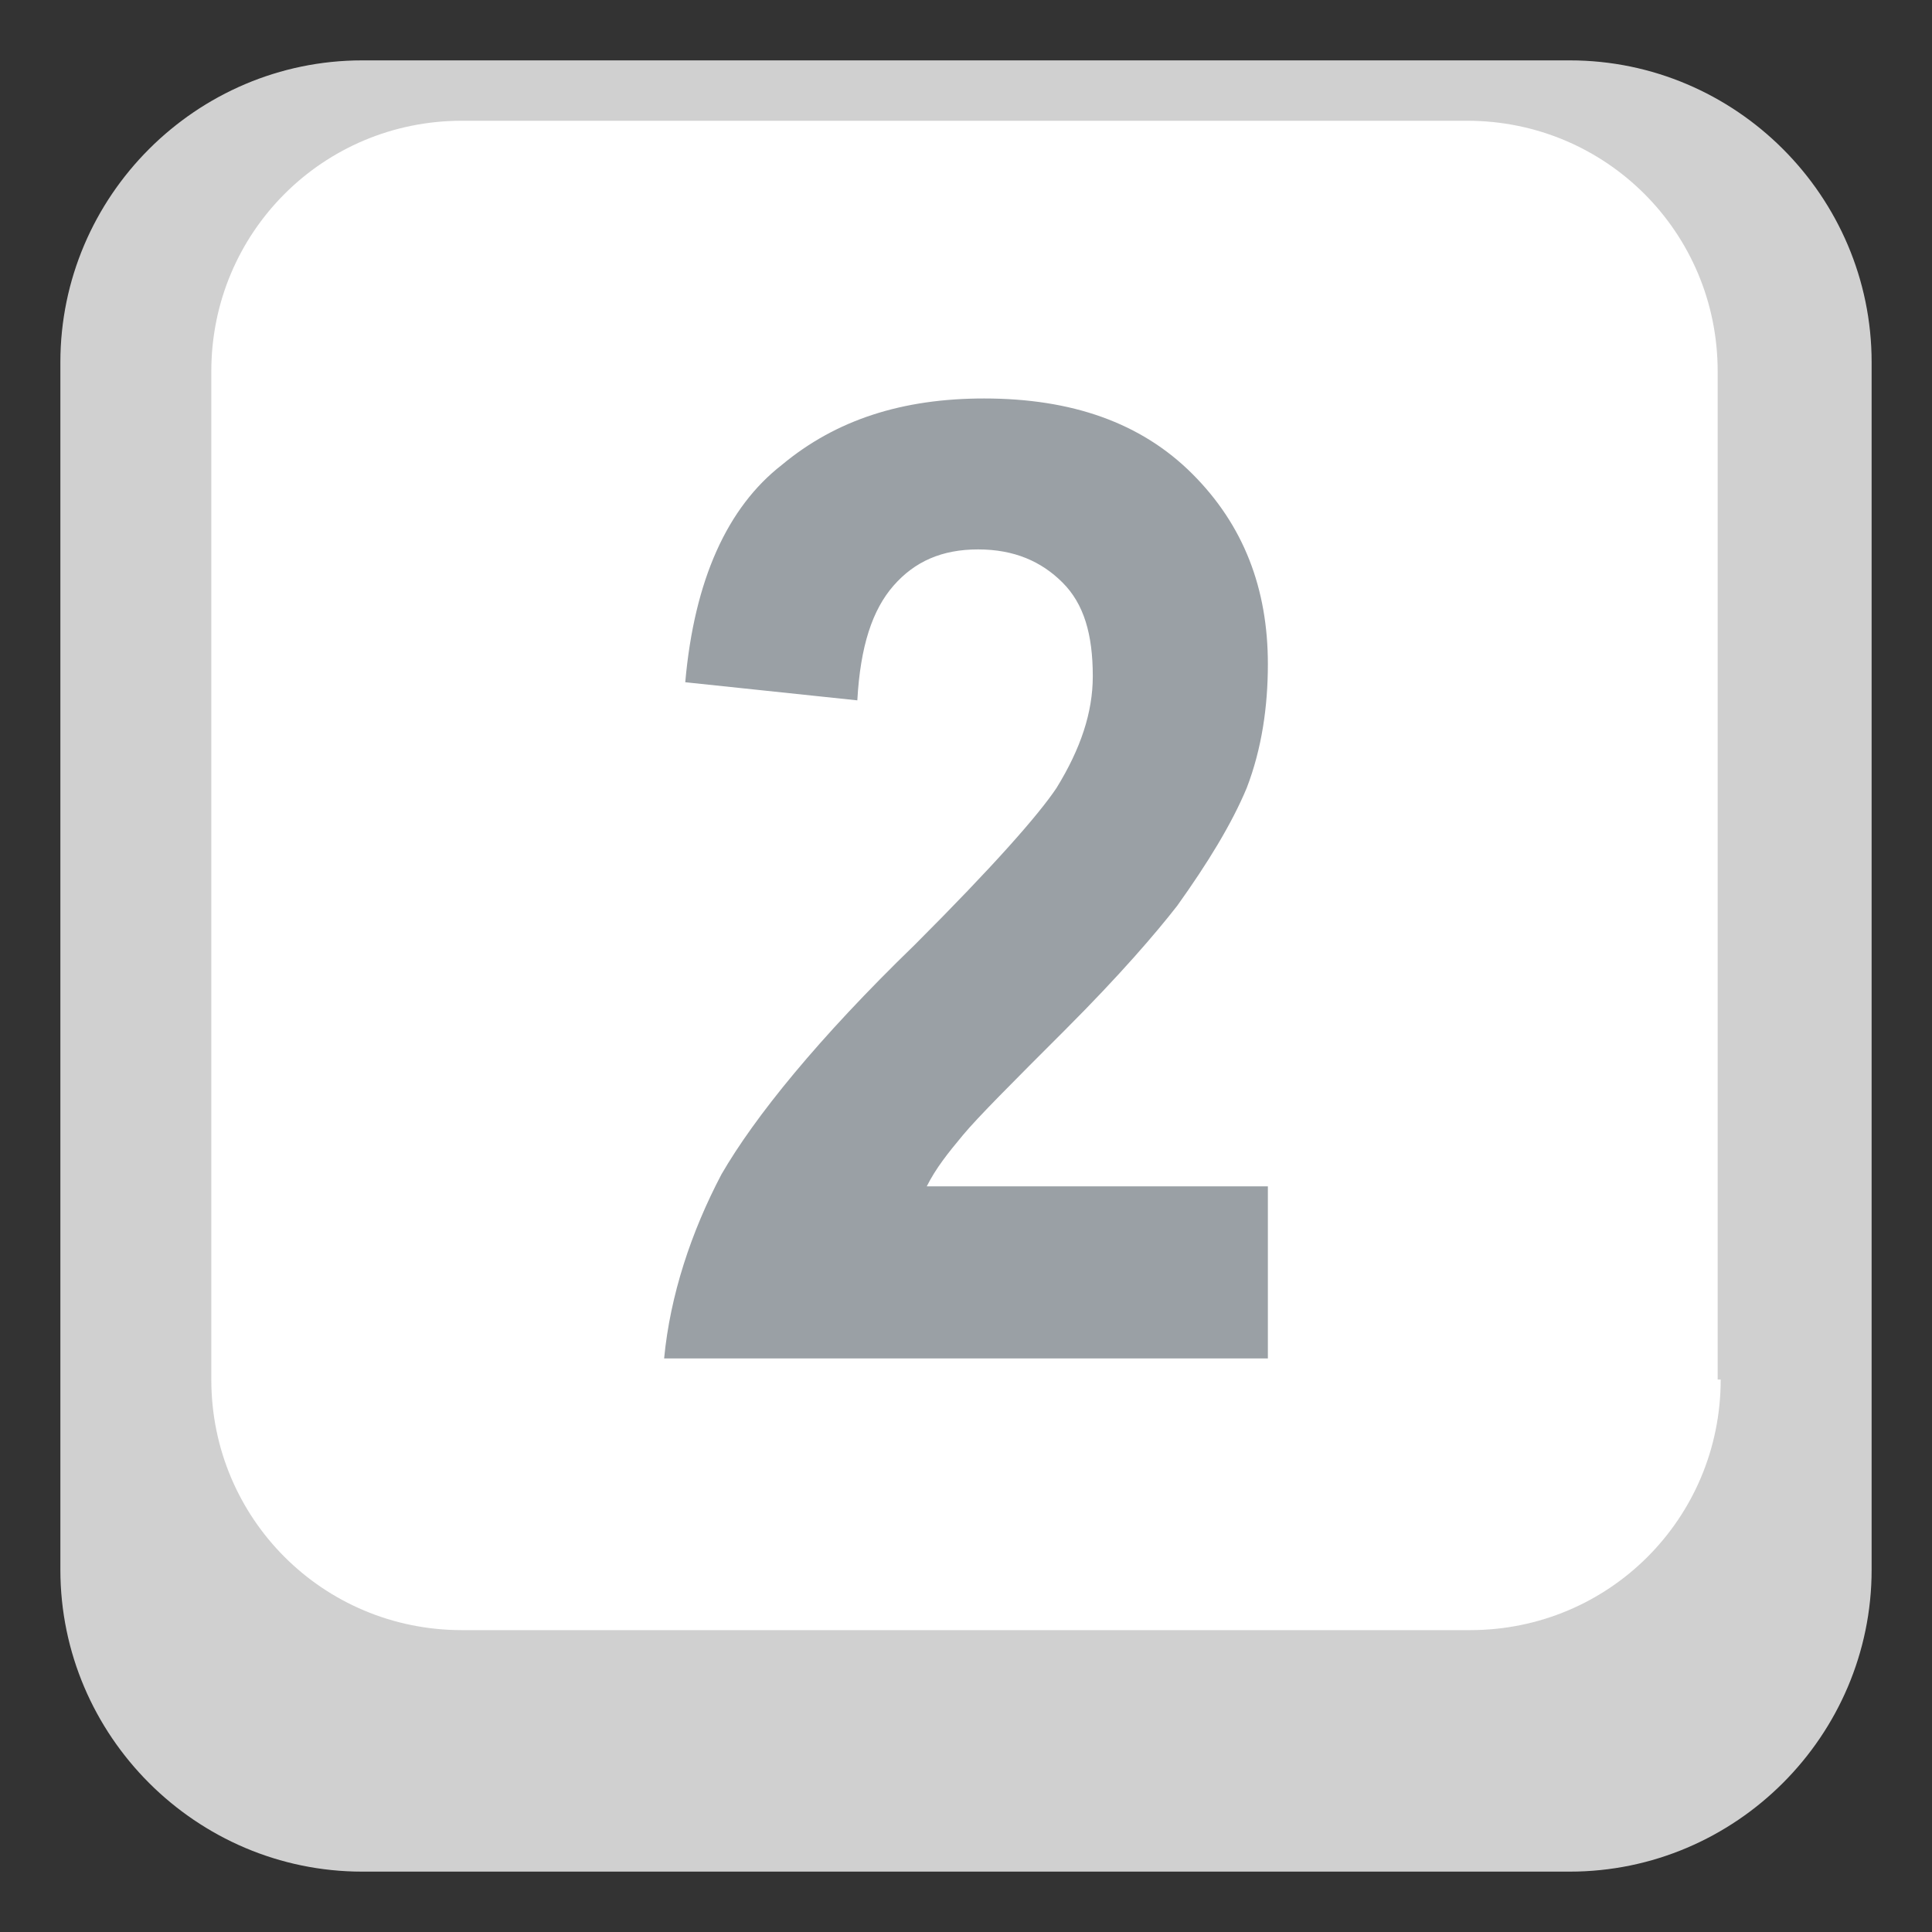 <?xml version="1.0" encoding="utf-8"?>
<svg width="800px" height="800px" viewBox="0 0 64 64" xmlns="http://www.w3.org/2000/svg" xmlns:xlink="http://www.w3.org/1999/xlink" aria-hidden="true" role="img" class="iconify iconify--emojione" preserveAspectRatio="xMidYMid meet"><rect x="0" y="0" width="64" height="64" fill="#333333" stroke="none"/><path d="M62 52c0 5.5-4.5 10-10 10H12C6.5 62 2 57.5 2 52V12C2 6.5 6.5 2 12 2h40c5.5 0 10 4.5 10 10v40z" fill="#d0d0d0"></path><path d="M57 45.7c0 4.6-3.7 8.3-8.3 8.3H15.3C10.7 54 7 50.3 7 45.7V12.3C7 7.7 10.7 4 15.3 4h33.3c4.6 0 8.3 3.7 8.3 8.3v33.4z" fill="#ffffff"></path><path d="M42 39.3V45H22c.2-2.1.9-4.2 1.9-6.1c1.1-1.9 3.2-4.5 6.4-7.6c2.6-2.6 4.1-4.3 4.7-5.2c.8-1.3 1.2-2.5 1.2-3.7c0-1.4-.3-2.4-1-3.1s-1.6-1.1-2.8-1.1c-1.2 0-2.1.4-2.8 1.2c-.7.8-1.1 2-1.2 3.8l-5.7-.6c.3-3.4 1.4-5.8 3.2-7.2c1.8-1.5 4-2.2 6.7-2.2c2.9 0 5.2.8 6.9 2.5S42 19.5 42 22c0 1.4-.2 2.8-.7 4.1c-.5 1.2-1.3 2.5-2.3 3.9c-.7.9-1.9 2.3-3.7 4.1c-1.8 1.8-2.9 2.9-3.4 3.5c-.5.6-.9 1.1-1.2 1.7H42" fill="#9aa0a5"></path></svg>